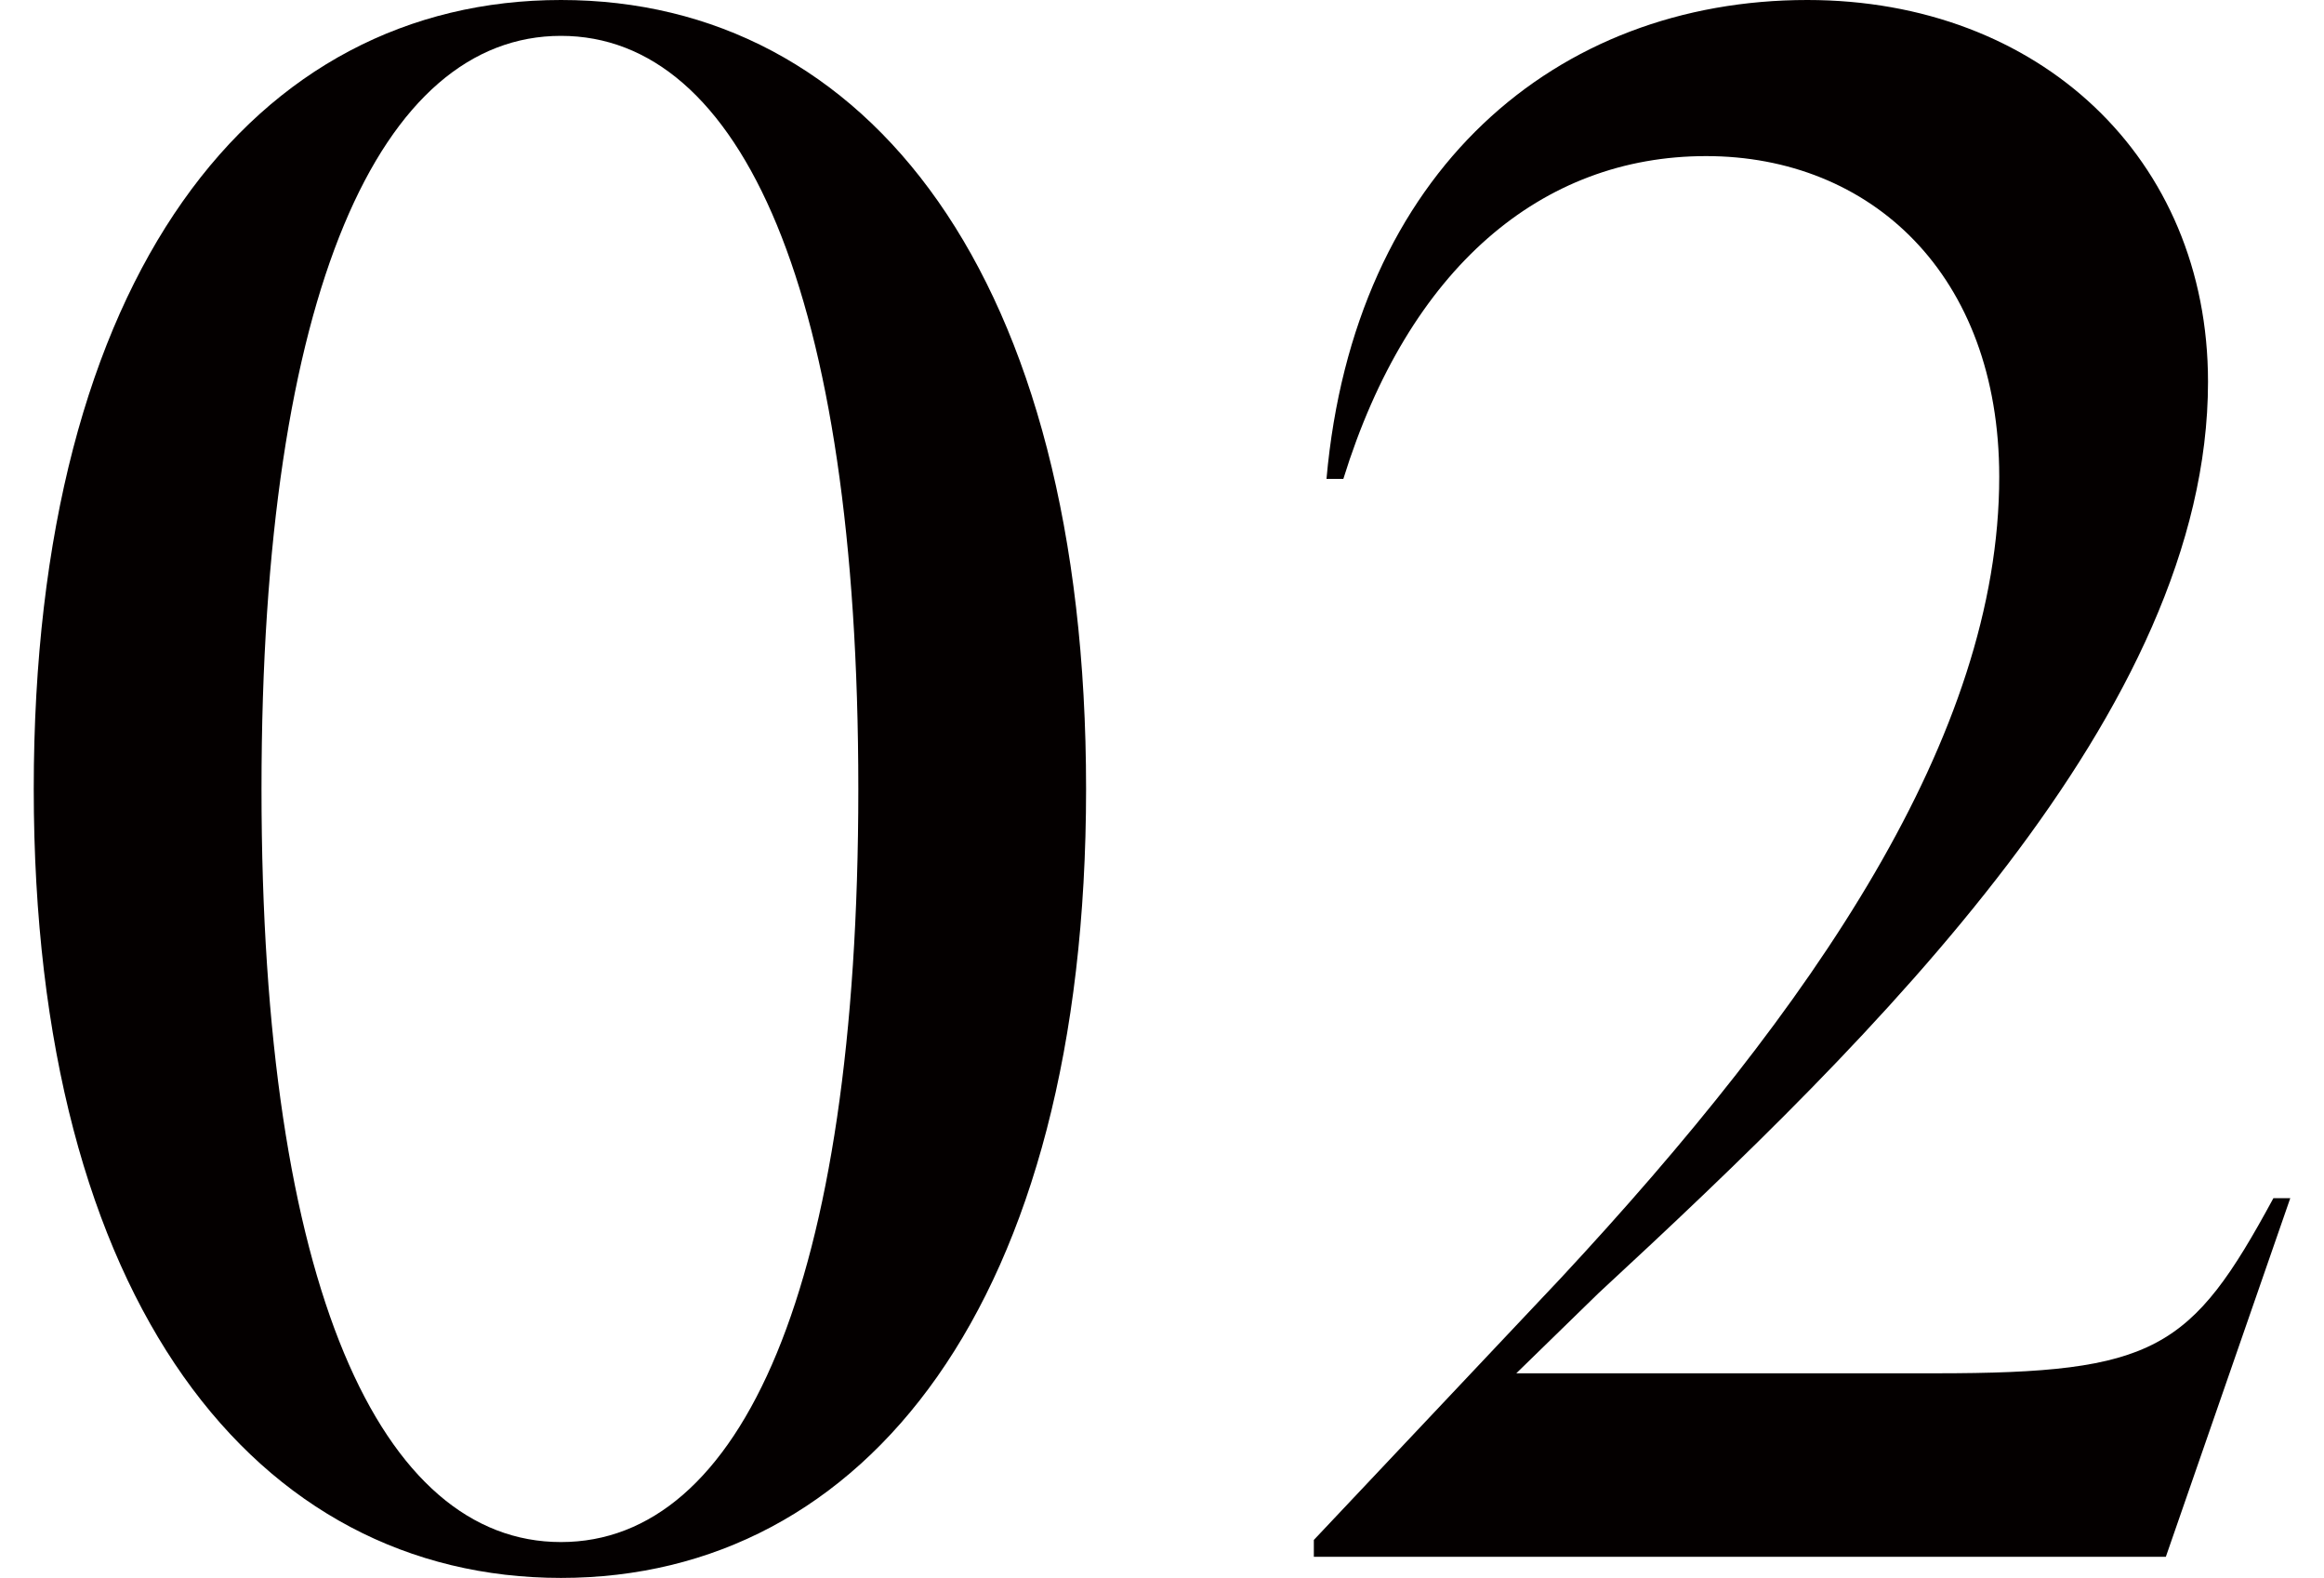 <?xml version="1.0" encoding="UTF-8"?>
<svg id="_レイヤー_1" data-name="レイヤー 1" xmlns="http://www.w3.org/2000/svg" viewBox="0 0 132.24 89.76">
  <defs>
    <style>
      .cls-1 {
        fill: #040000;
        stroke-width: 0px;
      }
    </style>
  </defs>
  <path class="cls-1" d="M1.92,44.88C1.92,15.6,14.52,0,31.92,0s29.88,15.6,29.88,44.88-12.6,44.88-29.88,44.88S1.92,74.16,1.92,44.88ZM31.92,87.72c10.2,0,16.92-14.4,16.92-42.84S42.12,2.04,31.92,2.04,14.88,16.44,14.88,44.88s6.84,42.84,17.04,42.84Z"/>
  <path class="cls-1" d="M74.76,87.6l14.04-14.88c14.4-15.48,24.96-30.84,24.96-45.6,0-11.52-7.32-18.24-16.68-18.24s-16.92,6.36-20.64,18.36h-.96C77.04,9.72,88.56,0,102.84,0,116.04,0,125.64,9,125.64,21.72c0,18.72-18.84,37.2-34.68,51.84l-4.68,4.56h23.88c12.48,0,14.52-1.32,19.2-9.96h.96l-7.08,20.4h-48.48v-.96Z"/>
</svg>